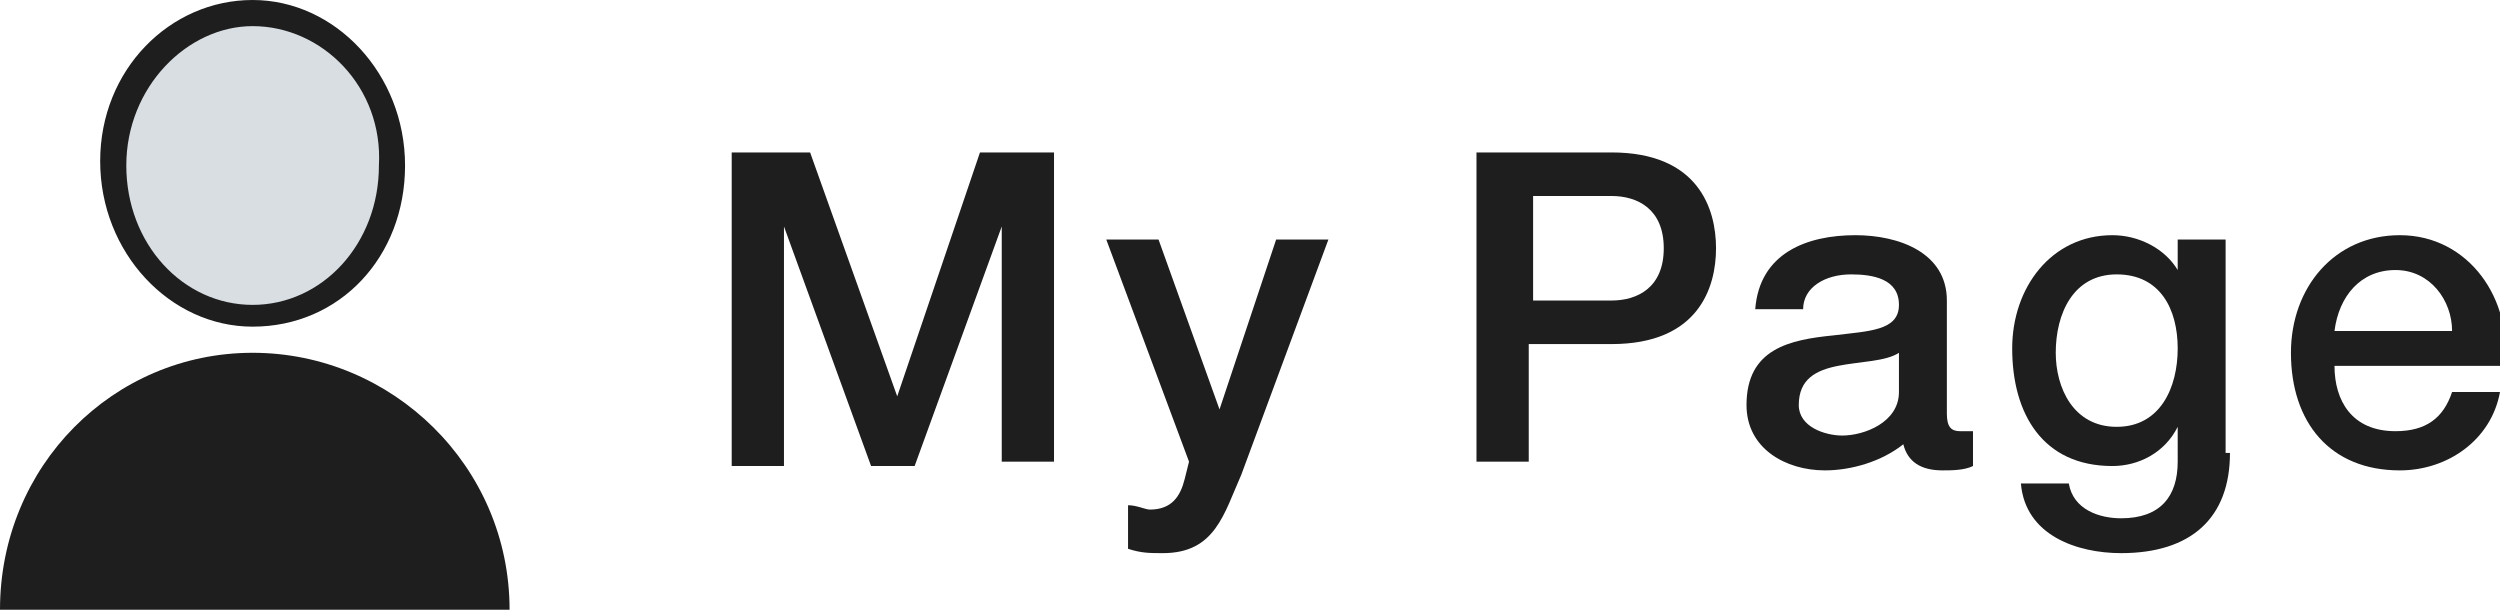 <?xml version="1.0" encoding="utf-8"?>
<!-- Generator: Adobe Illustrator 27.5.0, SVG Export Plug-In . SVG Version: 6.00 Build 0)  -->
<svg version="1.1" id="レイヤー_1" xmlns="http://www.w3.org/2000/svg" xmlns:xlink="http://www.w3.org/1999/xlink" x="0px"
	 y="0px" viewBox="0 0 57.4 14" style="enable-background:new 0 0 57.4 14;" xml:space="preserve">
<style type="text/css">
	.st0{fill:#D9DEE3;}
	.st1{fill:#1E1E1E;}
</style>
<g>
	<g>
		<ellipse class="st0" cx="5.8" cy="3.8" rx="3.2" ry="3.5"/>
		<path class="st1" d="M5.8,7.5c-1.9,0-3.5-1.7-3.5-3.8S3.9,0,5.8,0s3.5,1.7,3.5,3.8S7.8,7.5,5.8,7.5z M5.8,0.6
			C4.3,0.6,2.9,2,2.9,3.8S4.2,7,5.8,7s2.9-1.4,2.9-3.2C8.8,2,7.4,0.6,5.8,0.6z"/>
	</g>
	<path class="st1" d="M5.8,8.1C2.6,8.1,0,10.7,0,14h11.7C11.7,10.7,9,8.1,5.8,8.1z"/>
</g>
<g>
	<path class="st1" d="M16.8,3.5h1.8l2,5.6h0l1.9-5.6h1.7v7.1H23V5.2h0l-2,5.5h-1l-2-5.5h0v5.5h-1.2V3.5z"/>
	<path class="st1" d="M25.4,5.5h1.2L28,9.4h0l1.3-3.9h1.2l-2,5.4c-0.4,0.9-0.6,1.8-1.8,1.8c-0.3,0-0.5,0-0.8-0.1v-1
		c0.2,0,0.4,0.1,0.5,0.1c0.5,0,0.7-0.3,0.8-0.7l0.1-0.4L25.4,5.5z"/>
	<path class="st1" d="M33.9,3.5h3.1c2,0,2.4,1.3,2.4,2.2c0,0.9-0.4,2.2-2.4,2.2h-1.9v2.7h-1.2V3.5z M35.2,6.9H37
		c0.6,0,1.2-0.3,1.2-1.2c0-0.9-0.6-1.2-1.2-1.2h-1.8V6.9z"/>
	<path class="st1" d="M44.7,9.5c0,0.3,0.1,0.4,0.3,0.4c0.1,0,0.2,0,0.3,0v0.8c-0.2,0.1-0.5,0.1-0.7,0.1c-0.5,0-0.8-0.2-0.9-0.6
		c-0.5,0.4-1.2,0.6-1.8,0.6c-0.9,0-1.8-0.5-1.8-1.5c0-1.3,1-1.5,2-1.6c0.8-0.1,1.5-0.1,1.5-0.7c0-0.6-0.6-0.7-1.1-0.7
		c-0.6,0-1.1,0.3-1.1,0.8h-1.1c0.1-1.3,1.2-1.7,2.3-1.7c1,0,2.1,0.4,2.1,1.5V9.5z M43.6,8.1c-0.3,0.2-0.9,0.2-1.4,0.3
		c-0.5,0.1-0.9,0.3-0.9,0.9c0,0.5,0.6,0.7,1,0.7c0.5,0,1.3-0.3,1.3-1V8.1z"/>
	<path class="st1" d="M51.2,10.4c0,1.5-0.9,2.3-2.5,2.3c-1,0-2.2-0.4-2.3-1.6h1.1c0.1,0.6,0.7,0.8,1.2,0.8c0.9,0,1.3-0.5,1.3-1.3
		V9.8h0c-0.3,0.6-0.9,0.9-1.5,0.9c-1.6,0-2.3-1.2-2.3-2.7c0-1.4,0.9-2.6,2.3-2.6c0.6,0,1.2,0.3,1.5,0.8h0V5.5h1.1V10.4z M50,8
		c0-0.9-0.4-1.7-1.4-1.7c-1,0-1.4,0.9-1.4,1.8c0,0.8,0.4,1.7,1.4,1.7C49.6,9.8,50,8.9,50,8z"/>
	<path class="st1" d="M53.6,8.4c0,0.8,0.4,1.5,1.4,1.5c0.7,0,1.1-0.3,1.3-0.9h1.1c-0.2,1.1-1.2,1.8-2.3,1.8c-1.6,0-2.5-1.1-2.5-2.7
		c0-1.5,1-2.7,2.5-2.7c1.6,0,2.6,1.5,2.4,3H53.6z M56.3,7.6c0-0.7-0.5-1.4-1.3-1.4c-0.8,0-1.3,0.6-1.4,1.4H56.3z"/>
</g>
</svg>
